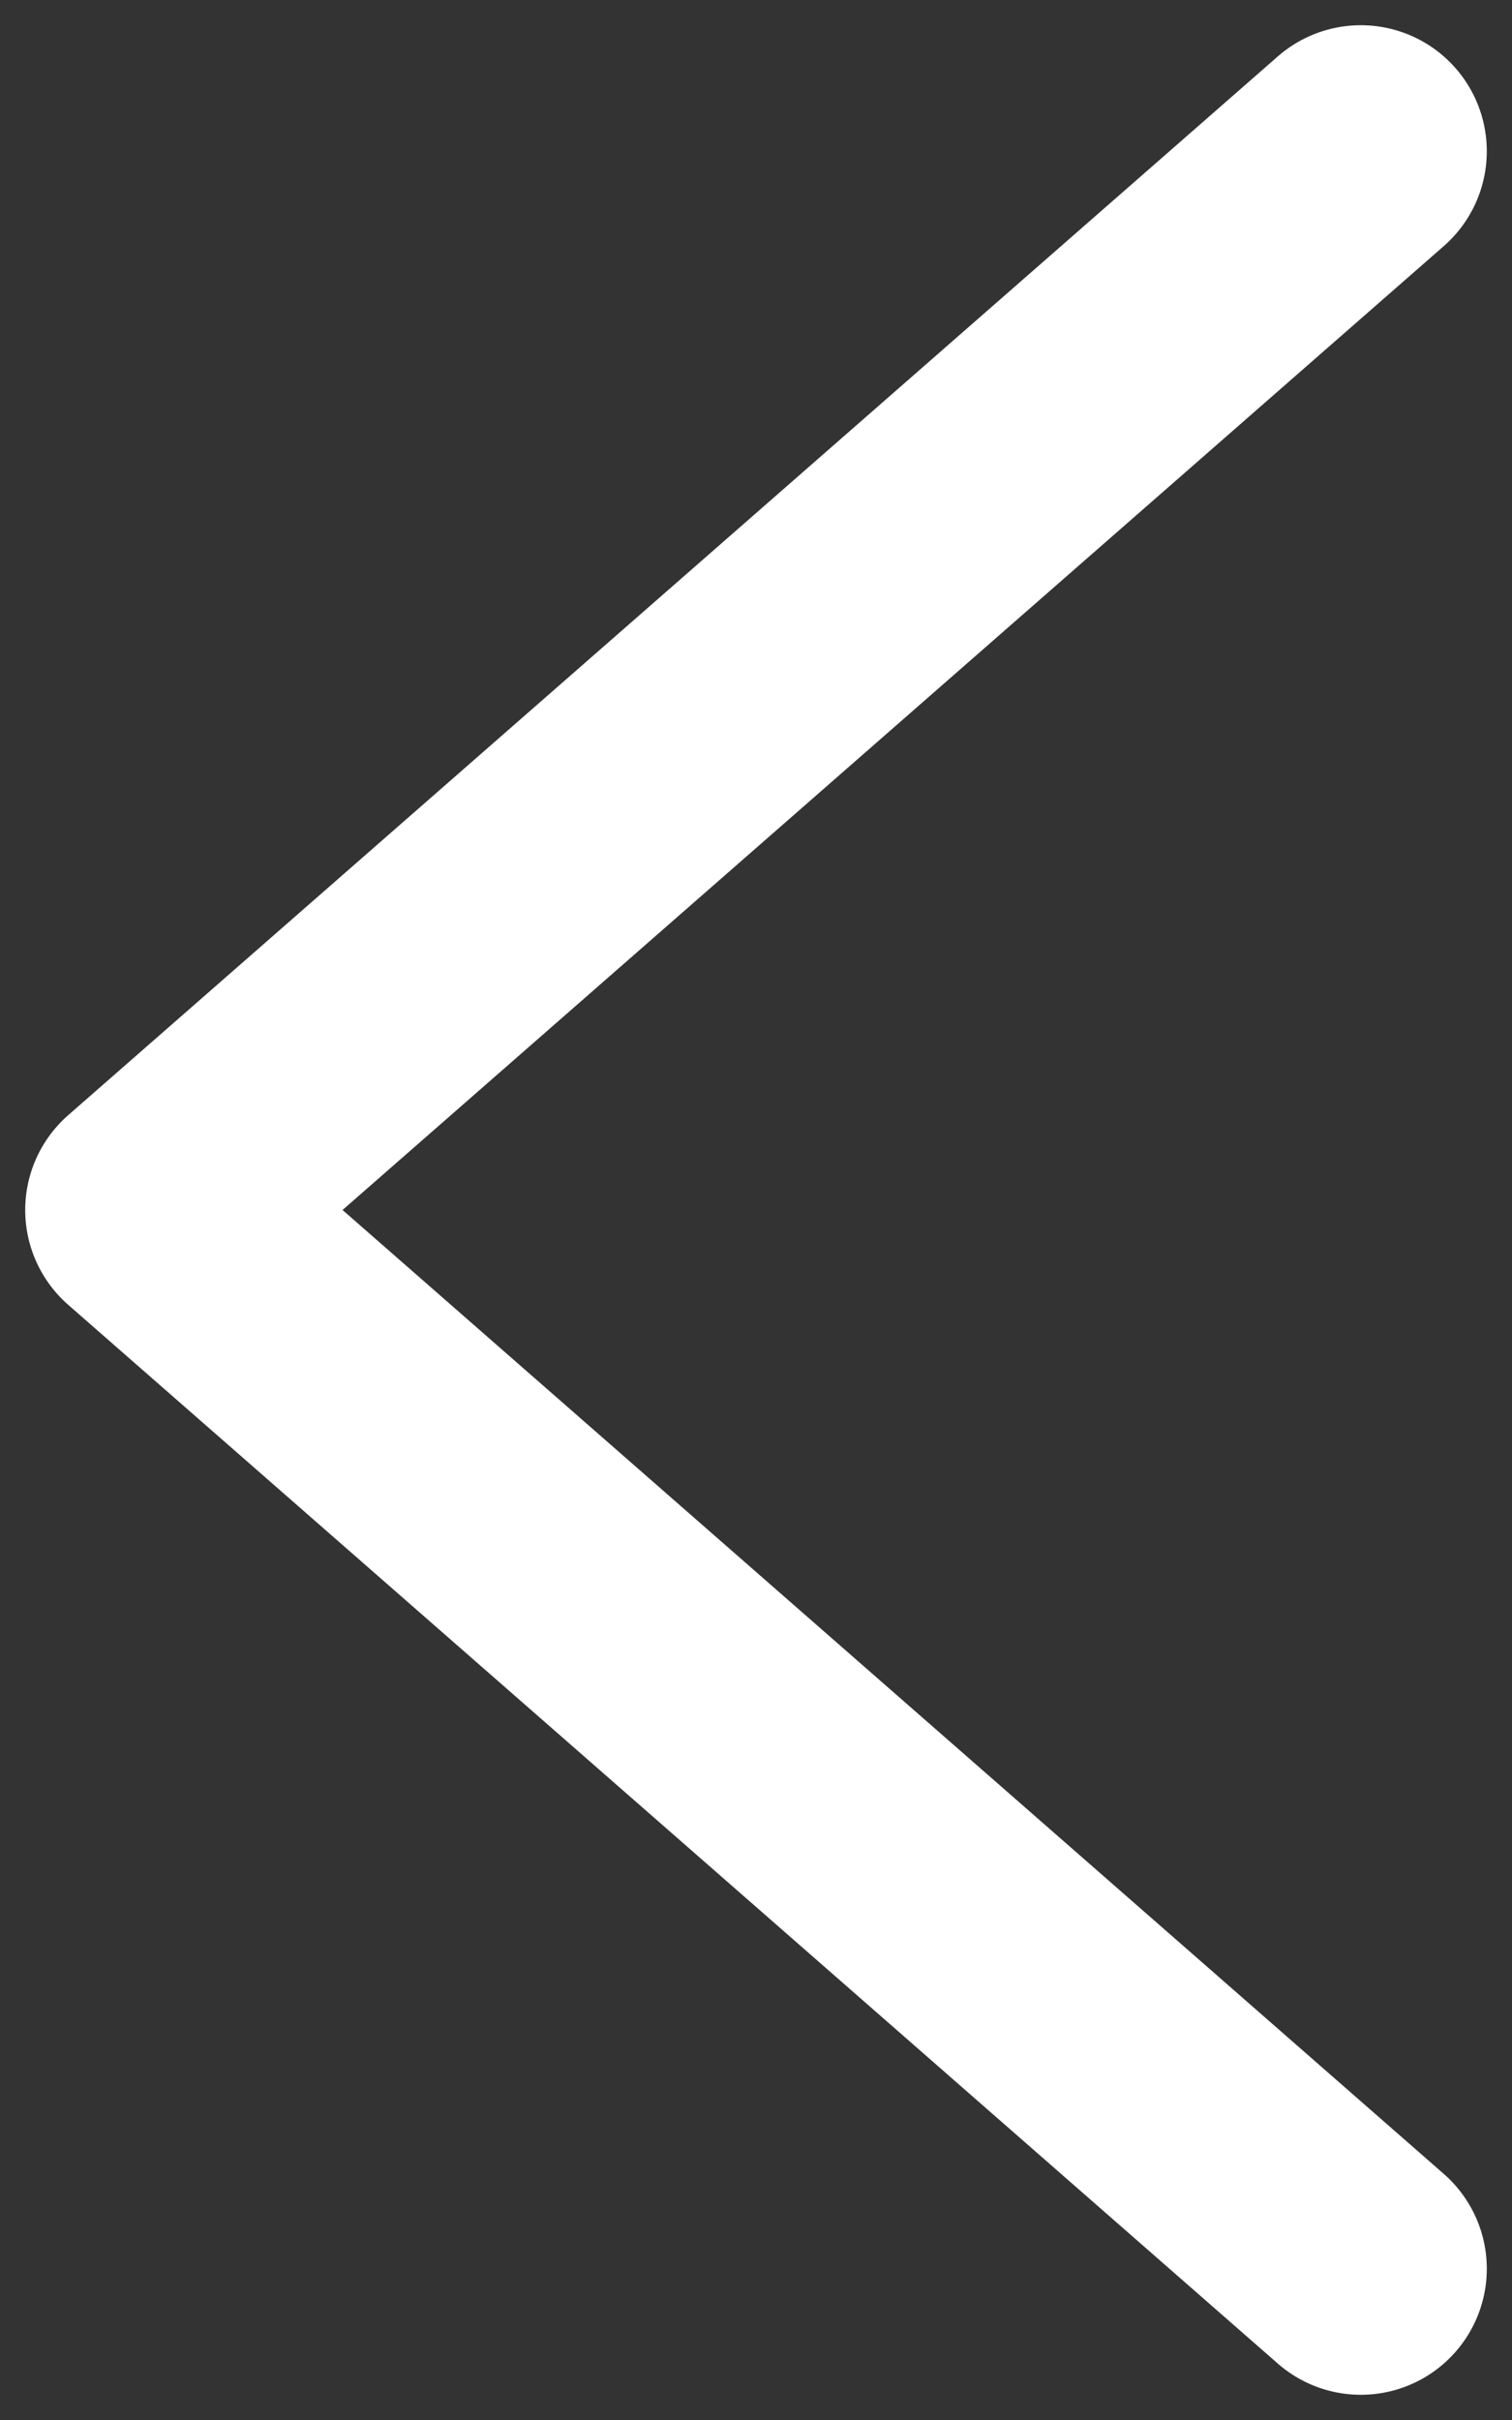 <svg xmlns="http://www.w3.org/2000/svg" width="30" height="48" fill="none"><rect width="100%" height="100%" fill="#333333" stroke="none"/><path stroke="#fff" stroke-linecap="round" stroke-linejoin="round" stroke-width="5" d="M27 3 3 24l24 21"/></svg>